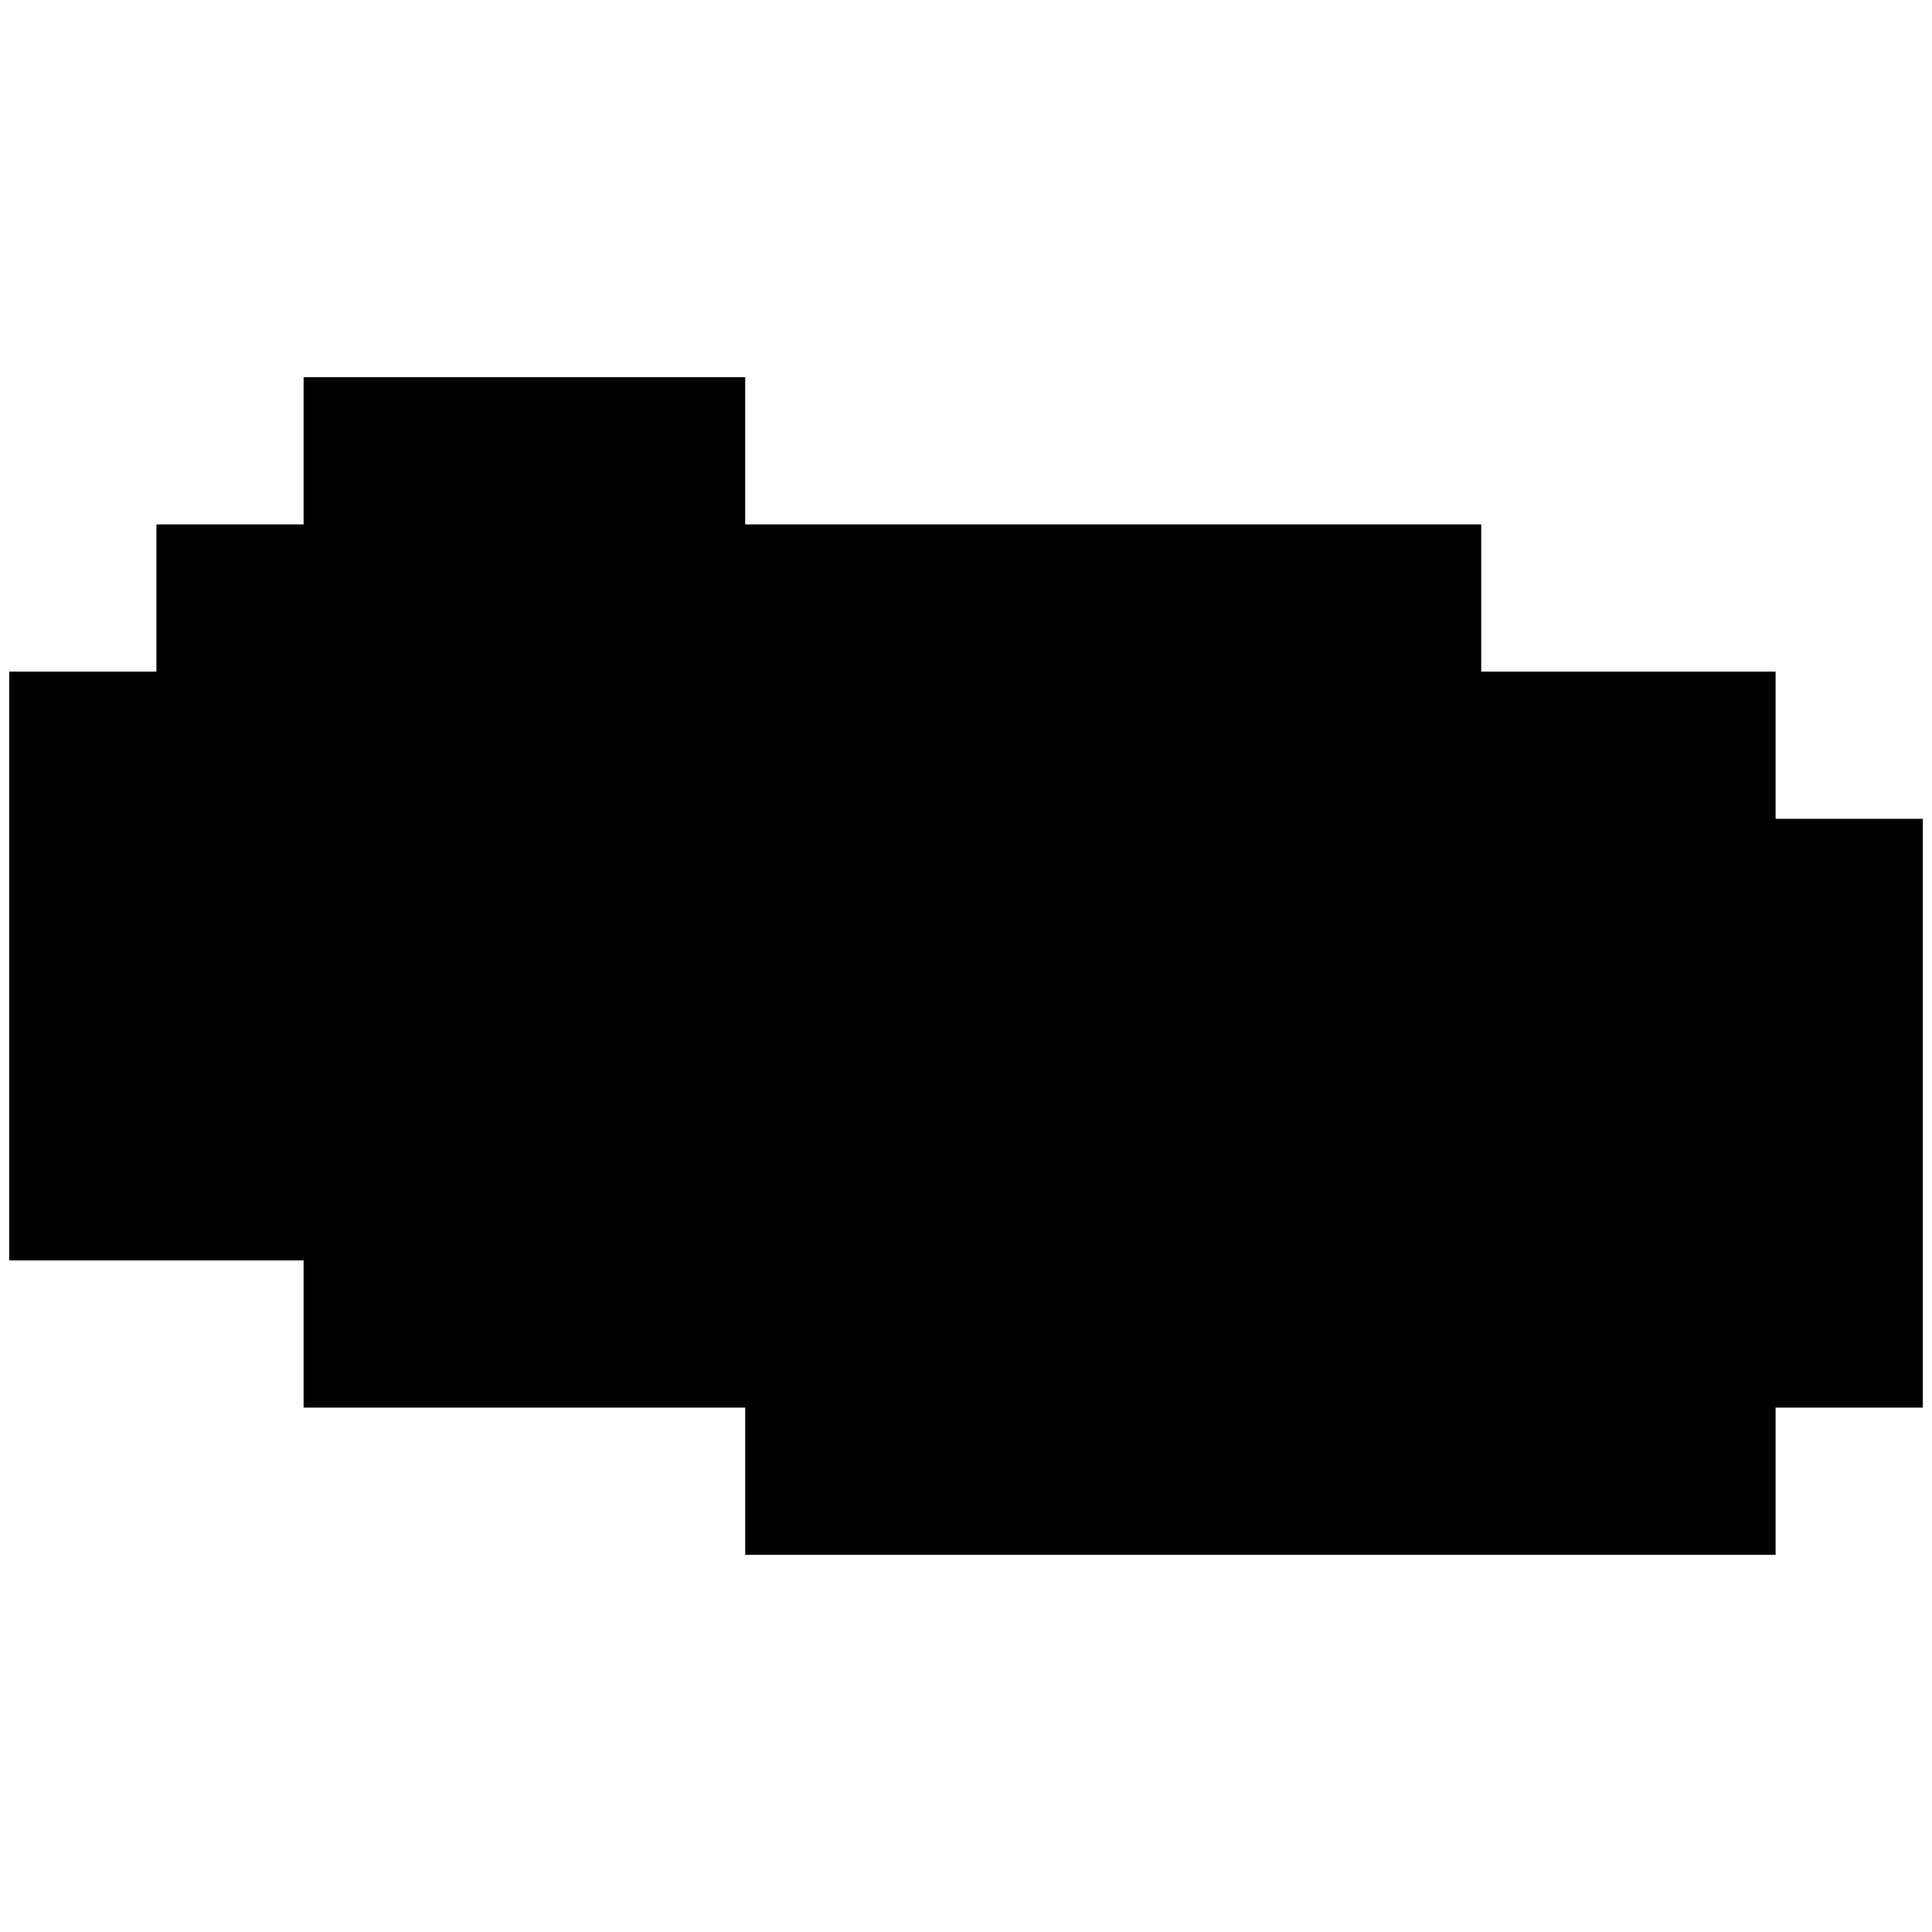 <?xml version="1.0" standalone="no"?>
<!DOCTYPE svg PUBLIC "-//W3C//DTD SVG 20010904//EN"
 "http://www.w3.org/TR/2001/REC-SVG-20010904/DTD/svg10.dtd">
<svg version="1.0" xmlns="http://www.w3.org/2000/svg"
 width="210pt" height="210pt" viewBox="0 0 210 210"
 preserveAspectRatio="xMidYMid meet">
<g transform="translate(0,210) scale(0.1,-0.1)"
fill="#000000" stroke="none">
<path d="M330 1610 l0 -80 -80 0 -80 0 0 -80 0 -80 -80 0 -80 0 0 -320 0 -320
160 0 160 0 0 -80 0 -80 240 0 240 0 0 -80 0 -80 560 0 560 0 0 80 0 80 80 0
80 0 0 320 0 320 -80 0 -80 0 0 80 0 80 -160 0 -160 0 0 80 0 80 -400 0 -400
0 0 80 0 80 -240 0 -240 0 0 -80z"/>
</g>
</svg>
